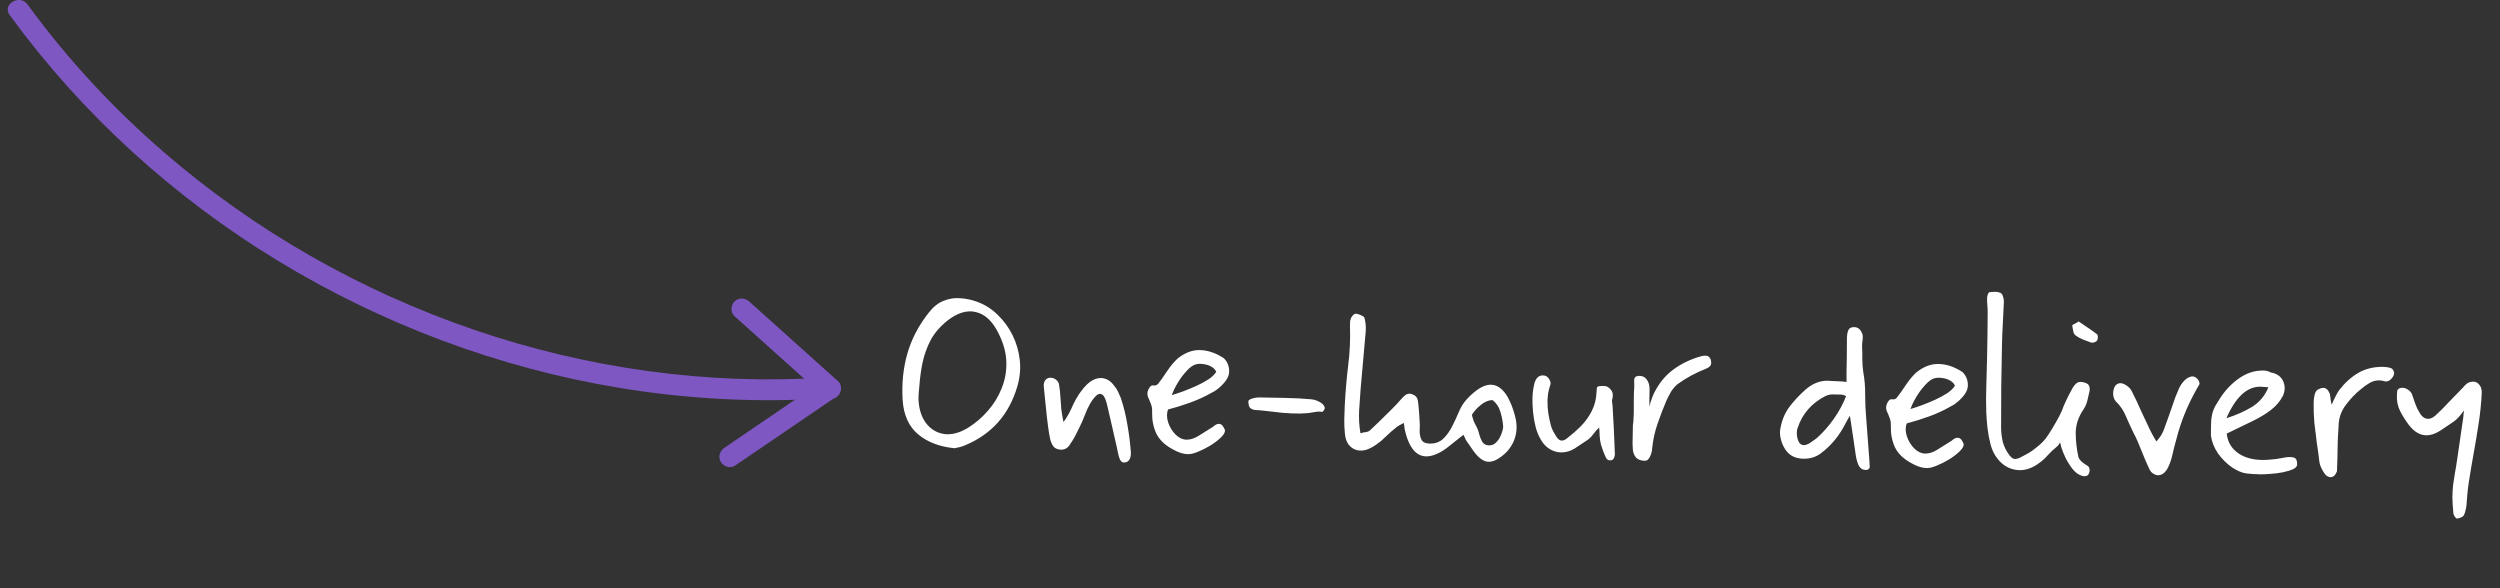 <svg width="289" height="68" viewBox="0 0 289 68" fill="none" xmlns="http://www.w3.org/2000/svg">
<rect x="0" y="0" width="289" height="68" fill="#333333" stroke="none"/>
<path d="M110.346 51.816C108.626 51.649 107.226 51.116 106.146 50.217C105.065 49.319 104.465 47.999 104.346 46.257C104.229 44.364 104.406 42.586 104.877 40.923C105.347 39.243 106.179 37.646 107.373 36.131C107.892 35.466 108.466 35.012 109.096 34.771C109.725 34.512 110.377 34.415 111.052 34.478C111.743 34.525 112.407 34.672 113.044 34.921C113.9 35.241 114.667 35.737 115.347 36.408C116.044 37.08 116.611 37.859 117.051 38.745C117.49 39.632 117.768 40.582 117.884 41.598C118 42.613 117.904 43.642 117.598 44.683C116.641 47.941 114.623 50.208 111.542 51.484C111.321 51.581 111.1 51.653 110.88 51.7C110.659 51.746 110.481 51.785 110.346 51.816ZM111.884 49.464C112.756 48.923 113.528 48.262 114.201 47.481C114.892 46.7 115.423 45.832 115.796 44.877C116.185 43.922 116.364 42.912 116.334 41.847C116.303 40.783 116.011 39.697 115.458 38.589C114.775 37.174 113.904 36.339 112.845 36.082C111.787 35.809 110.649 36.159 109.431 37.133C108.642 37.776 108.029 38.499 107.592 39.302C107.172 40.105 106.86 40.96 106.657 41.868C106.472 42.76 106.344 43.686 106.276 44.647C106.255 44.866 106.233 45.094 106.212 45.33C106.191 45.549 106.178 45.777 106.174 46.013C106.202 47.196 106.488 48.155 107.032 48.892C107.575 49.611 108.277 50.038 109.135 50.172C109.994 50.29 110.911 50.054 111.884 49.464ZM130.068 53.454C129.847 53.5 129.671 53.429 129.54 53.241C129.425 53.053 129.337 52.815 129.275 52.527C129.212 52.255 129.158 51.993 129.112 51.739C128.941 50.942 128.762 50.153 128.574 49.373C128.403 48.593 128.223 47.812 128.035 47.032C127.865 46.235 127.662 45.767 127.429 45.627C127.195 45.471 126.958 45.509 126.717 45.741C126.476 45.973 126.243 46.281 126.016 46.665C125.771 47.099 125.56 47.56 125.382 48.046C125.204 48.516 125.001 48.976 124.773 49.428C124.615 49.763 124.448 50.097 124.273 50.432C124.098 50.749 123.907 51.058 123.699 51.358C123.576 51.575 123.413 51.741 123.208 51.855C123.003 51.97 122.766 52.008 122.497 51.969C122.176 51.929 121.934 51.806 121.769 51.6C121.621 51.395 121.507 51.156 121.428 50.885C121.365 50.613 121.311 50.342 121.266 50.071C121.22 49.8 121.183 49.538 121.154 49.284C121.05 48.505 120.963 47.735 120.893 46.974C120.823 46.213 120.745 45.443 120.658 44.664C120.646 44.428 120.683 44.226 120.771 44.059C120.859 43.874 121.013 43.751 121.234 43.687C121.268 43.671 121.31 43.663 121.361 43.664C121.411 43.665 121.445 43.666 121.462 43.666C121.698 43.671 121.908 43.751 122.091 43.906C122.291 44.062 122.405 44.267 122.434 44.52C122.51 44.978 122.56 45.443 122.585 45.916C122.61 46.39 122.643 46.855 122.685 47.312C122.73 47.65 122.813 48.141 122.936 48.785C123.109 48.569 123.24 48.377 123.327 48.21C123.432 48.043 123.51 47.91 123.563 47.809C123.755 47.441 123.931 47.073 124.09 46.705C124.266 46.336 124.467 45.977 124.693 45.627C124.884 45.343 125.083 45.077 125.291 44.827C125.498 44.578 125.73 44.354 125.987 44.157C126.415 43.844 126.84 43.691 127.262 43.699C127.87 43.711 128.388 44.016 128.815 44.615C128.997 44.821 129.145 45.052 129.258 45.307C129.372 45.546 129.477 45.784 129.574 46.023C129.91 47.042 130.161 48.068 130.327 49.102C130.51 50.118 130.643 51.159 130.724 52.225C130.751 52.58 130.704 52.866 130.581 53.083C130.476 53.301 130.305 53.424 130.068 53.454ZM137.353 52.501C137.049 52.496 136.738 52.439 136.419 52.332C136.117 52.225 135.816 52.084 135.515 51.91C134.646 51.437 134.032 50.843 133.674 50.127C133.333 49.395 133.171 48.598 133.187 47.737C133.192 47.484 133.187 47.298 133.172 47.179C133.158 47.044 133.119 46.891 133.054 46.721C132.99 46.534 132.877 46.262 132.715 45.904C132.602 45.615 132.616 45.32 132.757 45.019C132.915 44.701 133.078 44.543 133.247 44.546C133.533 44.602 133.746 44.539 133.884 44.356C134.04 44.156 134.178 43.973 134.3 43.806C134.543 43.439 134.812 43.048 135.107 42.631C135.402 42.214 135.739 41.824 136.117 41.459C136.957 40.783 137.816 40.453 138.694 40.469C139.572 40.486 140.445 40.764 141.313 41.304C141.513 41.409 141.695 41.615 141.858 41.922C142.021 42.229 142.099 42.577 142.092 42.965C142.086 43.286 141.97 43.613 141.744 43.946C141.519 44.263 141.252 44.553 140.943 44.818C140.634 45.082 140.334 45.279 140.045 45.409C139.311 45.834 138.502 46.207 137.617 46.528C136.733 46.849 135.867 47.12 135.018 47.341C134.858 47.794 134.866 48.292 135.041 48.836C135.217 49.362 135.495 49.824 135.876 50.219C136.274 50.615 136.701 50.817 137.157 50.826C137.596 50.834 138.054 50.691 138.533 50.396C139.028 50.084 139.592 49.732 140.224 49.338C140.465 49.106 140.695 48.993 140.915 48.997C141.117 49.001 141.284 49.114 141.415 49.336C141.546 49.541 141.611 49.694 141.609 49.795C141.605 50.014 141.439 50.282 141.113 50.596C140.786 50.911 140.383 51.216 139.905 51.511C139.444 51.789 138.975 52.025 138.498 52.219C138.039 52.413 137.657 52.507 137.353 52.501ZM135.455 45.677C135.829 45.566 136.262 45.422 136.755 45.246C137.265 45.053 137.776 44.843 138.287 44.616C138.815 44.373 139.284 44.12 139.694 43.857C140.105 43.578 140.406 43.288 140.597 42.987C140.5 42.749 140.318 42.552 140.051 42.395C139.784 42.238 139.49 42.139 139.17 42.099C138.85 42.043 138.555 42.046 138.283 42.108C137.944 42.186 137.585 42.433 137.205 42.848C136.826 43.246 136.48 43.704 136.166 44.221C135.853 44.739 135.616 45.224 135.455 45.677ZM150.288 47.805C149.613 47.809 148.913 47.779 148.188 47.715C147.463 47.634 146.755 47.553 146.064 47.472C145.744 47.433 145.449 47.41 145.179 47.405C144.909 47.383 144.691 47.303 144.525 47.165C144.376 47.01 144.305 46.739 144.312 46.35C144.365 46.233 144.528 46.135 144.799 46.056C145.088 45.977 145.333 45.939 145.536 45.943C146.481 45.961 147.486 45.979 148.549 45.999C149.63 46.02 150.633 46.072 151.561 46.157C151.864 46.18 152.166 46.27 152.467 46.428C152.769 46.568 152.976 46.75 153.09 46.971C153.204 47.193 153.124 47.411 152.85 47.625C152.666 47.554 152.328 47.565 151.836 47.657C151.345 47.749 150.829 47.798 150.288 47.805ZM173.273 52.974C172.829 53.27 172.413 53.406 172.025 53.381C171.654 53.358 171.269 53.156 170.871 52.777C170.655 52.553 170.457 52.313 170.276 52.057C170.095 51.8 169.915 51.535 169.734 51.261C169.618 51.124 169.52 50.978 169.438 50.825C169.374 50.655 169.285 50.468 169.17 50.263L168.296 50.956C168.039 51.153 167.79 51.351 167.55 51.549C167.31 51.748 167.062 51.929 166.805 52.093C164.721 53.388 163.305 52.795 162.558 50.316C162.494 50.112 162.439 49.9 162.393 49.679C162.363 49.442 162.326 49.18 162.281 48.892C162.076 49.006 161.88 49.112 161.692 49.21C161.521 49.308 161.367 49.424 161.23 49.556C160.956 49.77 160.689 50.002 160.431 50.25C160.173 50.499 159.916 50.739 159.658 50.97C159.469 51.119 159.272 51.267 159.067 51.415C158.879 51.547 158.674 51.67 158.452 51.784C157.719 52.158 157.051 52.188 156.449 51.873C155.865 51.541 155.538 50.952 155.469 50.106C155.412 49.565 155.388 49.024 155.399 48.484C155.409 47.927 155.428 47.378 155.455 46.838C155.534 45.32 155.664 43.803 155.844 42.286C156.042 40.77 156.113 39.243 156.057 37.706C156.06 37.57 156.062 37.427 156.065 37.275C156.068 37.106 156.096 36.963 156.149 36.846C156.185 36.728 156.255 36.611 156.359 36.495C156.462 36.362 156.565 36.288 156.667 36.273C156.819 36.259 156.97 36.287 157.121 36.358C157.289 36.411 157.44 36.482 157.573 36.569C157.657 36.604 157.714 36.681 157.746 36.8C157.778 36.919 157.801 37.029 157.816 37.131C157.892 37.554 157.909 37.985 157.867 38.423C157.78 39.502 157.683 40.59 157.578 41.686C157.49 42.765 157.394 43.852 157.289 44.948C157.223 45.774 157.165 46.609 157.115 47.452C157.065 48.296 157.116 49.175 157.268 50.09C157.489 50.009 157.701 49.963 157.904 49.95C158.107 49.919 158.269 49.847 158.389 49.731C158.905 49.251 159.412 48.762 159.912 48.265C160.427 47.768 160.927 47.271 161.409 46.773C161.581 46.591 161.745 46.408 161.9 46.225C162.073 46.026 162.245 45.852 162.417 45.703C162.674 45.488 162.97 45.452 163.305 45.593C163.641 45.717 163.839 45.949 163.9 46.288C163.96 46.678 164.004 47.075 164.03 47.481C164.056 47.87 164.083 48.267 164.109 48.673C164.136 49.011 164.138 49.383 164.113 49.788C164.105 50.193 164.175 50.54 164.321 50.83C164.468 51.12 164.794 51.27 165.301 51.279C165.909 51.291 166.419 51.106 166.831 50.725C167.244 50.328 167.591 49.845 167.872 49.276C168.17 48.69 168.434 48.121 168.664 47.568C168.893 47.032 169.181 46.573 169.525 46.191C169.87 45.809 170.248 45.462 170.66 45.149C172.133 44.045 173.344 44.296 174.293 45.901C174.652 46.566 174.934 47.298 175.138 48.095C175.407 49.096 175.372 50.025 175.035 50.88C174.698 51.734 174.111 52.433 173.273 52.974ZM172.06 51.482C172.415 51.506 172.704 51.401 172.927 51.169C173.168 50.937 173.351 50.671 173.474 50.369C173.562 50.185 173.634 49.983 173.688 49.765C173.76 49.547 173.781 49.328 173.751 49.108C173.694 48.566 173.586 48.049 173.426 47.556C173.284 47.047 172.988 46.611 172.539 46.248C172.083 46.256 171.632 46.442 171.186 46.805C170.757 47.151 170.412 47.533 170.151 47.951C170.244 48.392 170.38 48.774 170.56 49.098C170.757 49.423 170.91 49.814 171.019 50.272C171.098 50.561 171.211 50.833 171.358 51.089C171.523 51.329 171.757 51.46 172.06 51.482ZM186.11 53.216C185.89 53.211 185.732 53.099 185.635 52.877C185.521 52.639 185.416 52.392 185.319 52.137C185.223 51.882 185.135 51.618 185.056 51.347C184.993 51.075 184.949 50.754 184.922 50.382C184.912 50.01 184.893 49.689 184.864 49.418C184.658 49.6 184.451 49.832 184.243 50.115C184.035 50.399 183.828 50.623 183.622 50.788C183.075 51.166 182.545 51.519 182.032 51.847C181.519 52.158 180.993 52.309 180.453 52.299C179.98 52.29 179.535 52.155 179.118 51.894C178.701 51.632 178.362 51.263 178.1 50.785C177.855 50.375 177.661 49.899 177.519 49.356C177.378 48.796 177.279 48.228 177.222 47.653C177.166 47.061 177.142 46.529 177.151 46.056C177.156 45.769 177.179 45.474 177.218 45.171C177.257 44.867 177.314 44.573 177.387 44.287C177.567 43.683 177.893 43.385 178.366 43.394C178.687 43.4 178.929 43.548 179.092 43.838C179.256 44.111 179.294 44.34 179.206 44.524C179.099 44.843 179.017 45.162 178.96 45.482C178.92 45.785 178.898 46.089 178.892 46.393C178.883 46.865 178.917 47.339 178.992 47.813C179.068 48.287 179.168 48.762 179.295 49.237C179.358 49.458 179.447 49.671 179.561 49.876C179.676 50.08 179.79 50.277 179.905 50.465C180.102 50.772 180.31 50.928 180.529 50.932C180.698 50.935 180.885 50.863 181.091 50.715C181.69 50.253 182.248 49.766 182.765 49.252C183.281 48.721 183.697 48.138 184.013 47.502C184.347 46.85 184.529 46.119 184.561 45.309C184.581 45.174 184.592 45.039 184.594 44.904C184.597 44.769 184.666 44.686 184.802 44.655C184.988 44.624 185.174 44.611 185.36 44.614C185.562 44.618 185.722 44.655 185.839 44.725C186.039 44.847 186.197 45.002 186.311 45.19C186.426 45.377 186.464 45.615 186.425 45.901C186.387 46.12 186.359 46.271 186.34 46.355C186.339 46.423 186.346 46.482 186.362 46.533C186.378 46.567 186.393 46.66 186.407 46.812C186.524 48.689 186.615 50.591 186.68 52.517C186.677 52.686 186.632 52.845 186.544 52.996C186.474 53.146 186.329 53.22 186.11 53.216ZM190.129 53.266C189.707 53.258 189.38 53.142 189.147 52.918C188.932 52.678 188.803 52.371 188.759 51.999C188.747 51.762 188.734 51.534 188.722 51.314C188.726 51.095 188.73 50.875 188.734 50.656L188.752 49.694C188.756 49.474 188.76 49.297 188.762 49.162C188.782 49.027 188.801 48.867 188.822 48.682C188.843 48.48 188.857 48.184 188.864 47.796C188.871 47.408 188.873 46.85 188.87 46.124C188.875 45.871 188.879 45.618 188.884 45.365C188.889 45.111 188.902 44.867 188.923 44.631C188.927 44.462 188.921 44.285 188.908 44.099C188.895 43.913 188.923 43.761 188.993 43.644C189.079 43.511 189.266 43.447 189.553 43.452C189.908 43.459 190.184 43.608 190.381 43.898C190.595 44.189 190.698 44.571 190.689 45.044C190.687 45.111 190.684 45.297 190.678 45.601C190.673 45.888 190.667 46.183 190.662 46.487C190.673 46.775 190.703 46.952 190.753 47.021C190.721 46.936 190.732 46.776 190.787 46.54C190.859 46.305 190.939 46.079 191.028 45.861C191.117 45.643 191.17 45.517 191.187 45.484C191.766 44.313 192.518 43.39 193.443 42.715C194.385 42.023 195.458 41.511 196.663 41.179C197.071 41.069 197.366 41.091 197.549 41.247C197.732 41.402 197.82 41.649 197.813 41.986C197.808 42.256 197.602 42.472 197.193 42.633C196.615 42.859 196.053 43.118 195.507 43.412C194.961 43.706 194.44 44.034 193.943 44.396C193.652 44.627 193.393 44.926 193.166 45.293C192.957 45.661 192.773 46.02 192.614 46.372C192.243 47.243 191.906 48.123 191.602 49.013C191.298 49.902 191.095 50.827 190.993 51.788C190.986 52.142 190.895 52.486 190.72 52.821C190.562 53.139 190.365 53.287 190.129 53.266ZM215.652 54.328C215.315 54.322 215.056 54.157 214.876 53.833C214.714 53.509 214.595 53.093 214.52 52.585C214.445 52.077 214.37 51.56 214.296 51.035C214.146 50.002 214.034 49.249 213.958 48.774C213.883 48.3 213.845 48.063 213.845 48.063C213.775 48.197 213.696 48.331 213.609 48.464C213.523 48.597 213.444 48.739 213.373 48.89C213.023 49.593 212.605 50.243 212.121 50.842C211.637 51.441 211.069 51.979 210.419 52.457C209.871 52.852 209.217 53.042 208.458 53.028C207.985 53.019 207.565 52.918 207.197 52.725C206.846 52.533 206.556 52.249 206.326 51.873C206.097 51.497 205.935 51.097 205.842 50.674C205.749 50.233 205.739 49.853 205.813 49.533C205.983 48.574 206.328 47.744 206.848 47.045C207.385 46.329 208.031 45.64 208.786 44.979C209.575 44.318 210.409 43.996 211.287 44.013C211.371 44.014 211.574 44.027 211.894 44.05C212.232 44.056 212.561 44.071 212.881 44.093C213.202 44.116 213.395 44.137 213.463 44.155C213.453 43.766 213.451 43.437 213.456 43.167C213.461 42.88 213.466 42.601 213.471 42.331C213.477 42.044 213.484 41.69 213.491 41.268C213.506 40.508 213.509 39.875 213.502 39.368C213.495 38.845 213.544 38.457 213.65 38.206C213.757 37.938 213.987 37.807 214.342 37.813C214.646 37.819 214.888 37.942 215.069 38.182C215.25 38.455 215.339 38.685 215.335 38.871C215.348 39.057 215.336 39.242 215.299 39.427C215.262 39.612 215.249 39.857 215.26 40.161C215.285 40.635 215.293 41.108 215.284 41.58C215.292 42.036 215.326 42.493 215.385 42.95C215.554 43.865 215.629 44.778 215.612 45.69C215.612 46.585 215.654 47.489 215.738 48.403C215.808 49.215 215.868 50.026 215.921 50.838C215.973 51.649 216.034 52.461 216.103 53.273C216.131 53.594 216.143 53.831 216.14 53.983C216.137 54.135 216.042 54.243 215.855 54.307C215.804 54.323 215.737 54.33 215.652 54.328ZM208.512 51.458C208.749 51.463 209.029 51.35 209.355 51.12C209.697 50.89 209.945 50.709 210.099 50.576C210.787 49.948 211.425 49.217 212.015 48.383C212.605 47.533 213.069 46.672 213.406 45.8C213.206 45.661 212.937 45.597 212.599 45.608C212.279 45.602 212.025 45.597 211.84 45.594C211.603 45.589 211.332 45.652 211.026 45.781C209.406 46.612 208.327 47.858 207.789 49.52C207.717 49.738 207.695 49.999 207.724 50.304C207.752 50.608 207.831 50.88 207.962 51.119C208.092 51.341 208.276 51.454 208.512 51.458ZM222.747 54.107C222.443 54.101 222.132 54.045 221.813 53.938C221.511 53.831 221.21 53.69 220.909 53.515C220.04 53.043 219.426 52.449 219.068 51.733C218.727 51 218.565 50.204 218.581 49.343C218.586 49.089 218.581 48.904 218.566 48.785C218.552 48.65 218.513 48.497 218.448 48.327C218.384 48.14 218.271 47.868 218.109 47.51C217.996 47.221 218.01 46.925 218.151 46.624C218.309 46.306 218.472 46.149 218.641 46.152C218.927 46.208 219.14 46.145 219.278 45.962C219.434 45.762 219.572 45.579 219.694 45.412C219.937 45.045 220.206 44.653 220.501 44.237C220.796 43.82 221.133 43.429 221.511 43.065C222.351 42.389 223.21 42.059 224.088 42.075C224.966 42.092 225.839 42.37 226.707 42.91C226.907 43.015 227.089 43.221 227.252 43.528C227.415 43.835 227.493 44.182 227.486 44.571C227.48 44.891 227.364 45.218 227.138 45.552C226.913 45.869 226.646 46.159 226.337 46.423C226.028 46.688 225.729 46.885 225.439 47.014C224.705 47.44 223.896 47.813 223.012 48.134C222.127 48.455 221.261 48.726 220.413 48.947C220.252 49.399 220.26 49.898 220.435 50.441C220.611 50.968 220.889 51.429 221.27 51.825C221.668 52.221 222.095 52.423 222.551 52.432C222.99 52.44 223.448 52.297 223.927 52.002C224.422 51.69 224.986 51.337 225.618 50.944C225.859 50.712 226.089 50.598 226.309 50.602C226.511 50.606 226.678 50.719 226.809 50.941C226.94 51.146 227.005 51.3 227.003 51.401C226.999 51.62 226.833 51.887 226.507 52.202C226.18 52.517 225.777 52.822 225.299 53.117C224.838 53.395 224.369 53.631 223.892 53.825C223.433 54.019 223.051 54.113 222.747 54.107ZM220.849 47.283C221.223 47.172 221.656 47.028 222.149 46.851C222.659 46.658 223.17 46.448 223.681 46.222C224.209 45.978 224.678 45.725 225.088 45.463C225.499 45.183 225.8 44.894 225.991 44.593C225.894 44.355 225.712 44.157 225.445 44C225.178 43.843 224.884 43.745 224.564 43.705C224.244 43.648 223.949 43.651 223.677 43.714C223.338 43.792 222.979 44.038 222.599 44.453C222.22 44.852 221.874 45.309 221.56 45.827C221.247 46.345 221.01 46.83 220.849 47.283ZM240.593 54.975C240.224 54.849 239.883 54.59 239.569 54.196C239.256 53.784 238.986 53.349 238.758 52.888C238.547 52.428 238.394 52.046 238.298 51.74C238.22 51.401 238.173 51.214 238.157 51.18C238.141 51.146 238.098 51.196 238.027 51.33C237.975 51.447 237.854 51.58 237.665 51.728C237.34 51.992 237.082 52.232 236.892 52.448C236.702 52.647 236.513 52.846 236.323 53.045C236.134 53.227 235.86 53.442 235.501 53.688C234.697 54.214 233.916 54.427 233.158 54.328C232.417 54.247 231.773 53.931 231.226 53.38C230.679 52.829 230.303 52.147 230.099 51.332C229.942 50.721 229.827 50.103 229.754 49.477C229.682 48.834 229.634 48.2 229.612 47.574C229.58 46.577 229.582 45.581 229.618 44.585C229.654 43.59 229.681 42.602 229.699 41.623C229.716 40.728 229.733 39.834 229.749 38.939C229.767 38.028 229.775 37.124 229.775 36.229C229.78 35.942 229.769 35.647 229.741 35.342C229.713 35.038 229.702 34.742 229.707 34.455C229.71 34.32 229.738 34.177 229.791 34.026C229.862 33.858 229.931 33.775 229.998 33.776C230.252 33.747 230.464 33.734 230.632 33.738C230.818 33.724 231.02 33.762 231.238 33.85C231.356 33.886 231.455 34.015 231.535 34.236C231.615 34.457 231.654 34.66 231.65 34.846C231.617 35.69 231.576 36.542 231.526 37.402C231.476 38.262 231.443 39.114 231.427 39.959C231.351 43.115 231.317 46.264 231.326 49.405C231.332 49.979 231.397 50.538 231.522 51.081C231.664 51.623 231.924 52.144 232.303 52.64C232.501 52.897 232.693 53.036 232.878 53.056C233.081 53.06 233.284 53.013 233.489 52.916C233.745 52.786 233.992 52.655 234.231 52.525C234.487 52.394 234.726 52.247 234.948 52.082C235.325 51.802 235.625 51.563 235.848 51.364C236.089 51.15 236.313 50.909 236.521 50.642C236.729 50.359 236.972 49.984 237.251 49.516C237.6 48.932 237.853 48.489 238.011 48.188C238.168 47.887 238.282 47.653 238.353 47.485C238.424 47.318 238.486 47.15 238.54 46.982C238.611 46.815 238.716 46.58 238.857 46.279C238.998 45.961 239.235 45.501 239.567 44.899C239.759 44.565 239.957 44.341 240.162 44.226C240.384 44.112 240.671 44.118 241.023 44.243C241.292 44.315 241.458 44.453 241.522 44.657C241.586 44.861 241.59 45.072 241.535 45.291C241.461 45.627 241.379 45.98 241.287 46.35C241.196 46.703 241.055 47.021 240.864 47.305C240.274 48.172 239.97 49.069 239.952 49.998C239.952 50.91 240.053 51.84 240.254 52.79C240.302 52.977 240.425 53.165 240.624 53.354C240.823 53.527 241.015 53.665 241.199 53.77C241.416 53.892 241.531 54.03 241.545 54.182C241.576 54.334 241.565 54.495 241.511 54.663C241.439 54.881 241.31 55.005 241.124 55.035C240.955 55.066 240.778 55.046 240.593 54.975ZM241.718 39.595C241.416 39.488 241.106 39.372 240.788 39.248C240.486 39.124 240.202 38.967 239.935 38.776C239.802 38.672 239.712 38.51 239.666 38.29C239.62 38.052 239.581 37.841 239.551 37.654C239.552 37.587 239.63 37.521 239.783 37.456C239.953 37.375 240.124 37.277 240.295 37.162C240.662 37.405 241.02 37.648 241.37 37.891C241.737 38.135 242.087 38.386 242.42 38.645C242.487 38.697 242.518 38.816 242.515 39.002C242.512 39.171 242.475 39.297 242.406 39.38C242.354 39.463 242.252 39.529 242.099 39.577C241.946 39.624 241.819 39.63 241.718 39.595ZM249.459 54.939C249.274 54.935 249.081 54.864 248.881 54.725C248.697 54.603 248.557 54.432 248.46 54.211C248.167 53.597 247.868 52.899 247.562 52.117C247.256 51.317 246.948 50.627 246.638 50.047C246.329 49.417 246.037 48.778 245.762 48.131C245.504 47.485 245.11 46.903 244.579 46.387C244.431 46.215 244.334 45.977 244.289 45.672C244.261 45.367 244.3 45.081 244.406 44.813C244.513 44.545 244.693 44.379 244.948 44.316C245.185 44.253 245.462 44.326 245.779 44.535C246.113 44.744 246.345 45.001 246.474 45.308C246.849 46.041 247.198 46.782 247.521 47.531C247.862 48.264 248.203 48.988 248.544 49.703C248.642 49.908 248.748 50.112 248.862 50.317C248.993 50.522 249.133 50.761 249.279 51.034C249.728 50.536 250.033 50.035 250.194 49.532C250.373 49.012 250.551 48.517 250.729 48.047C250.907 47.561 251.076 47.074 251.237 46.588C251.399 46.084 251.585 45.598 251.797 45.129C251.921 44.794 252.105 44.476 252.347 44.177C252.606 43.861 252.888 43.655 253.194 43.559C253.5 43.447 253.794 43.545 254.075 43.855C254.207 44.043 254.271 44.221 254.268 44.39L253.98 44.892C253.386 45.944 252.903 46.94 252.53 47.879C252.158 48.8 251.845 49.766 251.589 50.774C251.427 51.328 251.272 51.933 251.125 52.589C250.977 53.245 250.764 53.815 250.484 54.299C250.189 54.733 249.848 54.946 249.459 54.939ZM261.3 54.832C260.675 54.82 260.127 54.785 259.655 54.725C259.2 54.666 258.673 54.445 258.072 54.062C257.455 53.645 256.908 53.111 256.43 52.461C255.97 51.794 255.688 51.096 255.583 50.368C255.58 49.642 255.591 49.051 255.616 48.595C255.659 48.14 255.742 47.745 255.867 47.409C256.008 47.057 256.201 46.706 256.444 46.356C257.054 45.321 257.813 44.474 258.721 43.815C259.645 43.141 260.622 42.813 261.652 42.832C261.973 42.838 262.25 42.911 262.484 43.05C263.208 43.182 263.691 43.52 263.934 44.066C264.177 44.61 264.166 45.176 263.902 45.762C263.569 46.398 263.112 46.938 262.529 47.383C261.963 47.828 261.263 48.254 260.428 48.66C259.593 49.067 258.587 49.554 257.411 50.123C257.511 51.122 257.986 51.899 258.837 52.455C259.687 53.012 260.806 53.244 262.193 53.152C262.818 53.113 263.385 53.039 263.894 52.93C264.403 52.822 264.808 52.804 265.111 52.877C265.414 52.934 265.561 53.207 265.551 53.696C265.547 53.916 265.383 54.098 265.06 54.244C264.736 54.39 264.337 54.509 263.862 54.602C263.405 54.694 262.939 54.753 262.466 54.778C261.992 54.82 261.604 54.838 261.3 54.832ZM257.369 48.349C258.473 47.999 259.461 47.561 260.332 47.037C261.203 46.496 261.834 45.74 262.224 44.768C262.055 44.748 261.895 44.736 261.743 44.733C261.608 44.714 261.473 44.703 261.338 44.701C259.768 44.671 258.445 45.887 257.369 48.349ZM269.379 55.161C269.109 55.156 268.859 54.974 268.629 54.615C268.514 54.427 268.408 54.231 268.311 54.027C268.213 53.822 268.15 53.61 268.12 53.39C268.048 52.73 267.952 52.019 267.831 51.257C267.727 50.478 267.632 49.699 267.546 48.921C267.476 48.126 267.448 47.399 267.46 46.741C267.462 46.606 267.465 46.479 267.467 46.361C267.469 46.243 267.48 46.125 267.499 46.007C267.537 45.771 267.583 45.578 267.637 45.427C267.69 45.259 267.811 45.118 267.999 45.003C268.221 44.889 268.416 44.834 268.585 44.837C268.872 44.842 269.097 45.024 269.259 45.382C269.324 45.484 269.371 45.688 269.399 45.992C269.428 46.28 269.473 46.542 269.536 46.78C269.73 46.344 269.897 45.993 270.037 45.725C270.178 45.458 270.308 45.241 270.43 45.074C271.087 44.225 271.826 43.564 272.645 43.089C273.482 42.615 274.44 42.389 275.521 42.409C275.808 42.414 276.069 42.453 276.304 42.525C276.539 42.58 276.688 42.752 276.75 43.04C276.781 43.176 276.744 43.335 276.64 43.519C276.535 43.703 276.397 43.852 276.226 43.967C276.055 44.082 275.877 44.121 275.692 44.084C275.49 44.013 275.28 43.975 275.061 43.971C274.639 43.963 274.257 44.065 273.915 44.279C273.573 44.475 273.24 44.713 272.914 44.994C272.313 45.473 271.754 46.053 271.234 46.736C270.715 47.401 270.423 48.131 270.357 48.923C270.312 49.547 270.274 50.23 270.243 50.973C270.229 51.715 270.216 52.382 270.205 52.973L270.151 54.492C269.974 54.944 269.716 55.168 269.379 55.161ZM284.033 59.946C283.965 59.944 283.882 59.875 283.783 59.738C283.685 59.601 283.628 59.474 283.613 59.355C283.542 58.628 283.503 58.011 283.496 57.504C283.506 56.997 283.531 56.533 283.573 56.112C283.631 55.691 283.699 55.245 283.775 54.773C283.869 54.285 283.964 53.705 284.061 53.031L284.76 48.206C284.762 48.122 284.772 47.995 284.793 47.827C284.83 47.642 284.849 47.515 284.85 47.448L284.332 48.097C284.072 48.413 283.746 48.694 283.353 48.939C282.977 49.186 282.609 49.432 282.25 49.679C280.796 50.681 279.541 50.506 278.486 49.152C278.107 48.655 277.77 48.125 277.477 47.562C277.184 47 277.052 46.381 277.081 45.706C277.085 45.52 277.096 45.352 277.116 45.2C277.136 45.031 277.265 44.916 277.503 44.852C277.774 44.79 278.035 44.837 278.285 44.994C278.552 45.151 278.734 45.349 278.831 45.587C278.959 45.961 279.087 46.335 279.216 46.709C279.344 47.066 279.515 47.415 279.728 47.757C279.957 48.133 280.223 48.349 280.526 48.405C280.846 48.462 281.169 48.349 281.495 48.069C282.045 47.572 282.561 47.059 283.044 46.527C283.544 45.996 284.052 45.474 284.568 44.96C284.706 44.811 284.852 44.653 285.007 44.487C285.179 44.321 285.359 44.215 285.545 44.168C285.936 44.057 286.255 44.122 286.504 44.363C286.77 44.605 286.898 44.945 286.89 45.384C286.862 46.008 286.816 46.623 286.754 47.23C286.692 47.837 286.613 48.444 286.517 49.05C286.344 50.178 286.154 51.314 285.947 52.459C285.74 53.586 285.549 54.722 285.376 55.867C285.318 56.255 285.268 56.676 285.226 57.131C285.2 57.603 285.166 58.033 285.125 58.421C285.105 58.606 285.067 58.8 285.013 59.002C284.975 59.203 284.913 59.388 284.825 59.555C284.756 59.672 284.636 59.763 284.466 59.827C284.312 59.892 284.168 59.931 284.033 59.946Z" fill="white"/>
<g clip-path="url(#clip0_1087_5146)">
<path d="M95.581 43.633C81.766 44.555 67.871 42.59 54.778 38.117C41.701 33.643 29.45 26.675 18.987 17.631C13.101 12.548 7.77 6.815 3.191 0.521C2.293 -0.722 0.201 0.481 1.115 1.732C9.445 13.173 20.077 22.827 32.168 30.171C44.259 37.515 57.745 42.566 71.688 44.852C79.577 46.142 87.595 46.575 95.573 46.038C97.112 45.934 97.12 43.529 95.573 43.633H95.581Z" fill="#7E57C2"/>
<path d="M84.91 36.553C88.333 39.624 91.749 42.695 95.172 45.766C95.653 46.199 96.399 46.239 96.872 45.766C97.313 45.325 97.361 44.499 96.872 44.066C93.448 40.995 90.033 37.924 86.609 34.854C86.128 34.421 85.383 34.38 84.91 34.854C84.469 35.295 84.421 36.12 84.91 36.553Z" fill="#7E57C2"/>
<path d="M95.364 43.849C91.491 46.487 87.618 49.117 83.754 51.755C83.217 52.124 82.976 52.813 83.321 53.398C83.633 53.928 84.427 54.2 84.964 53.831C88.837 51.194 92.71 48.564 96.574 45.926C97.111 45.557 97.352 44.868 97.007 44.282C96.695 43.753 95.901 43.48 95.364 43.849Z" fill="#7E57C2"/>
</g>
<defs>
<clipPath id="clip0_1087_5146">
<rect width="96.326" height="54" fill="white" transform="translate(0.891)"/>
</clipPath>
</defs>
</svg>
